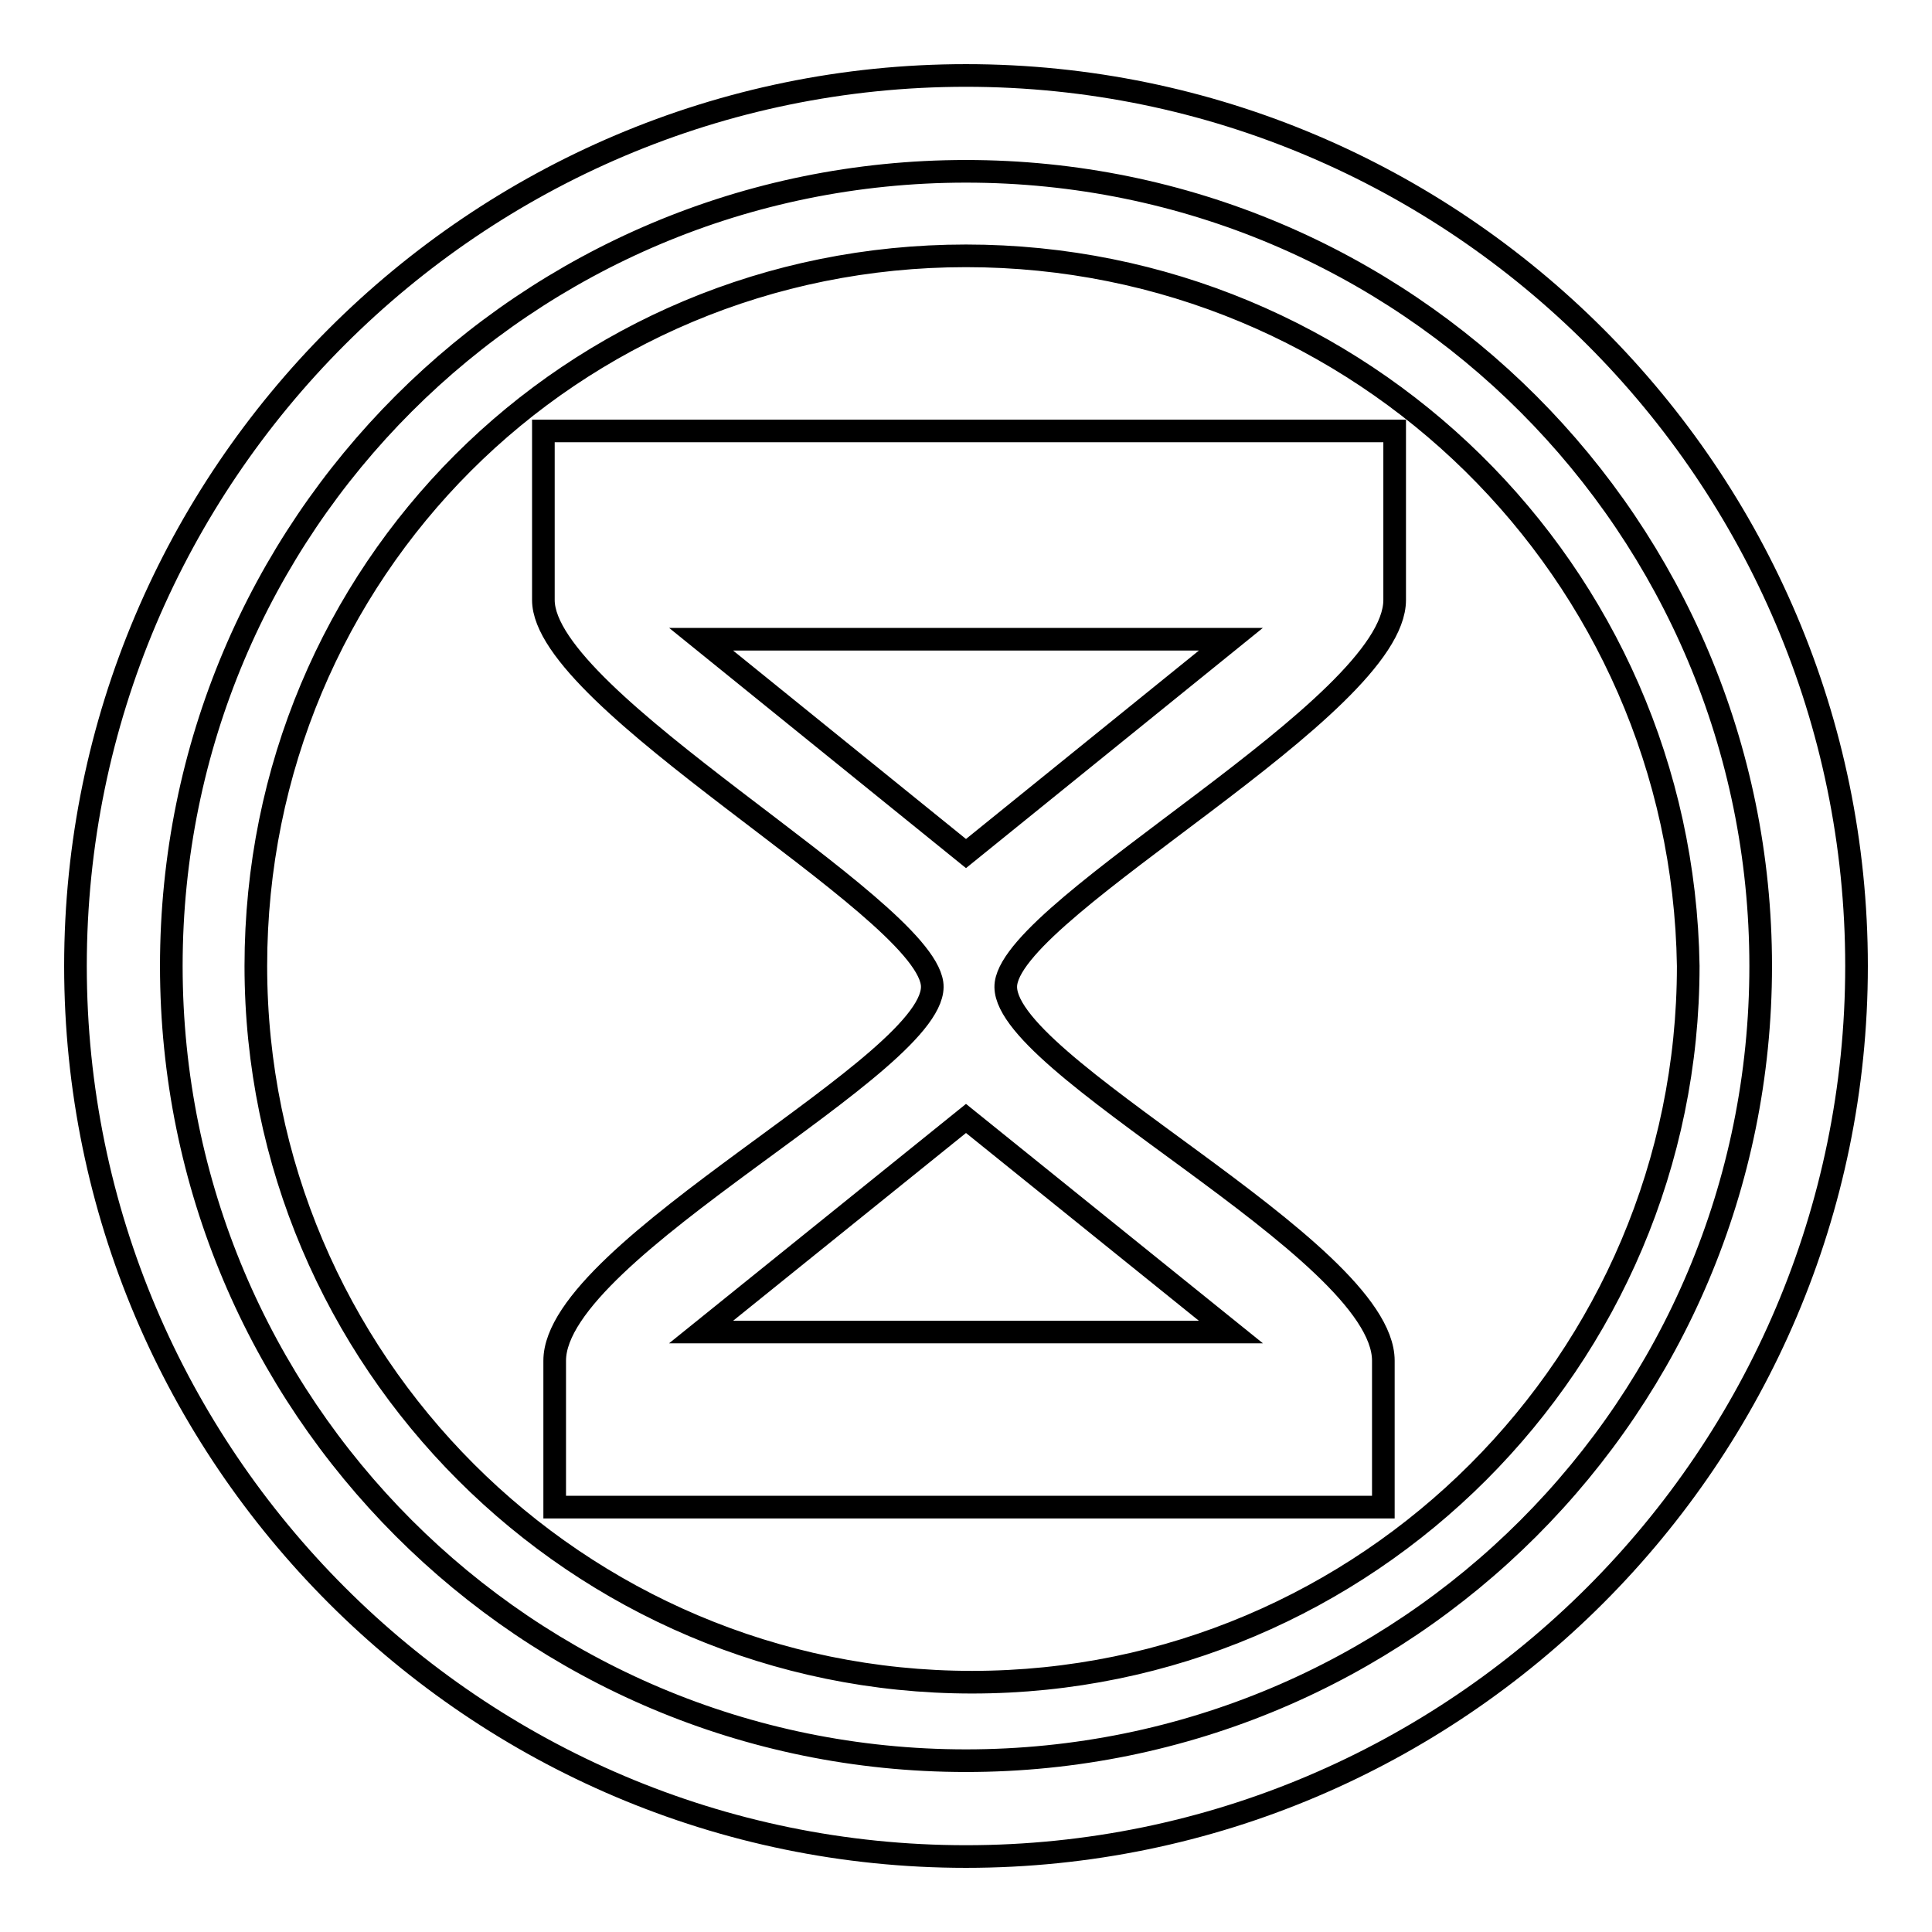 <?xml version="1.0" encoding="utf-8"?>
<!-- Svg Vector Icons : http://www.onlinewebfonts.com/icon -->
<!DOCTYPE svg PUBLIC "-//W3C//DTD SVG 1.1//EN" "http://www.w3.org/Graphics/SVG/1.1/DTD/svg11.dtd">
<svg version="1.1" xmlns="http://www.w3.org/2000/svg" xmlns:xlink="http://www.w3.org/1999/xlink" x="0px" y="0px" viewBox="0 0 256 256" enable-background="new 0 0 256 256" xml:space="preserve">
<g><g><path stroke-width="3" fill-opacity="0" stroke="#000000"  d="M128,10C63,10,10,63,10,128c0,65,53,118,118,118c65,0,118-53,118-118C246,63,193,10,128,10L128,10L128,10z M128,233.3c-58.3,0-105.3-47.1-105.3-105.3C22.7,69.7,69.7,22.7,128,22.7c58.3,0,105.3,47.1,105.3,105.3C233.3,186.3,186.3,233.3,128,233.3L128,233.3L128,233.3z M163.1,84.7H92.9l35.1,28.4L163.1,84.7z M128,33.9c-52.3,0-94.1,41.8-94.1,94.1s42.6,94.9,94.9,94.9c52.3,0,94.9-42.6,94.9-94.9C222.9,75.7,180.3,33.9,128,33.9L128,33.9z M184.8,79.5c0,14.2-50,40.3-51.5,50.8c-1.5,10.5,50,35.1,50,50v19.4H73.5v-19.4c0-14.9,51.5-39.6,50-50C122,119.8,72,92.9,72,79.5V57.1h112.8V79.5L184.8,79.5z M92.9,176.5h70.2L128,148.2L92.9,176.5z"/></g></g>
</svg>